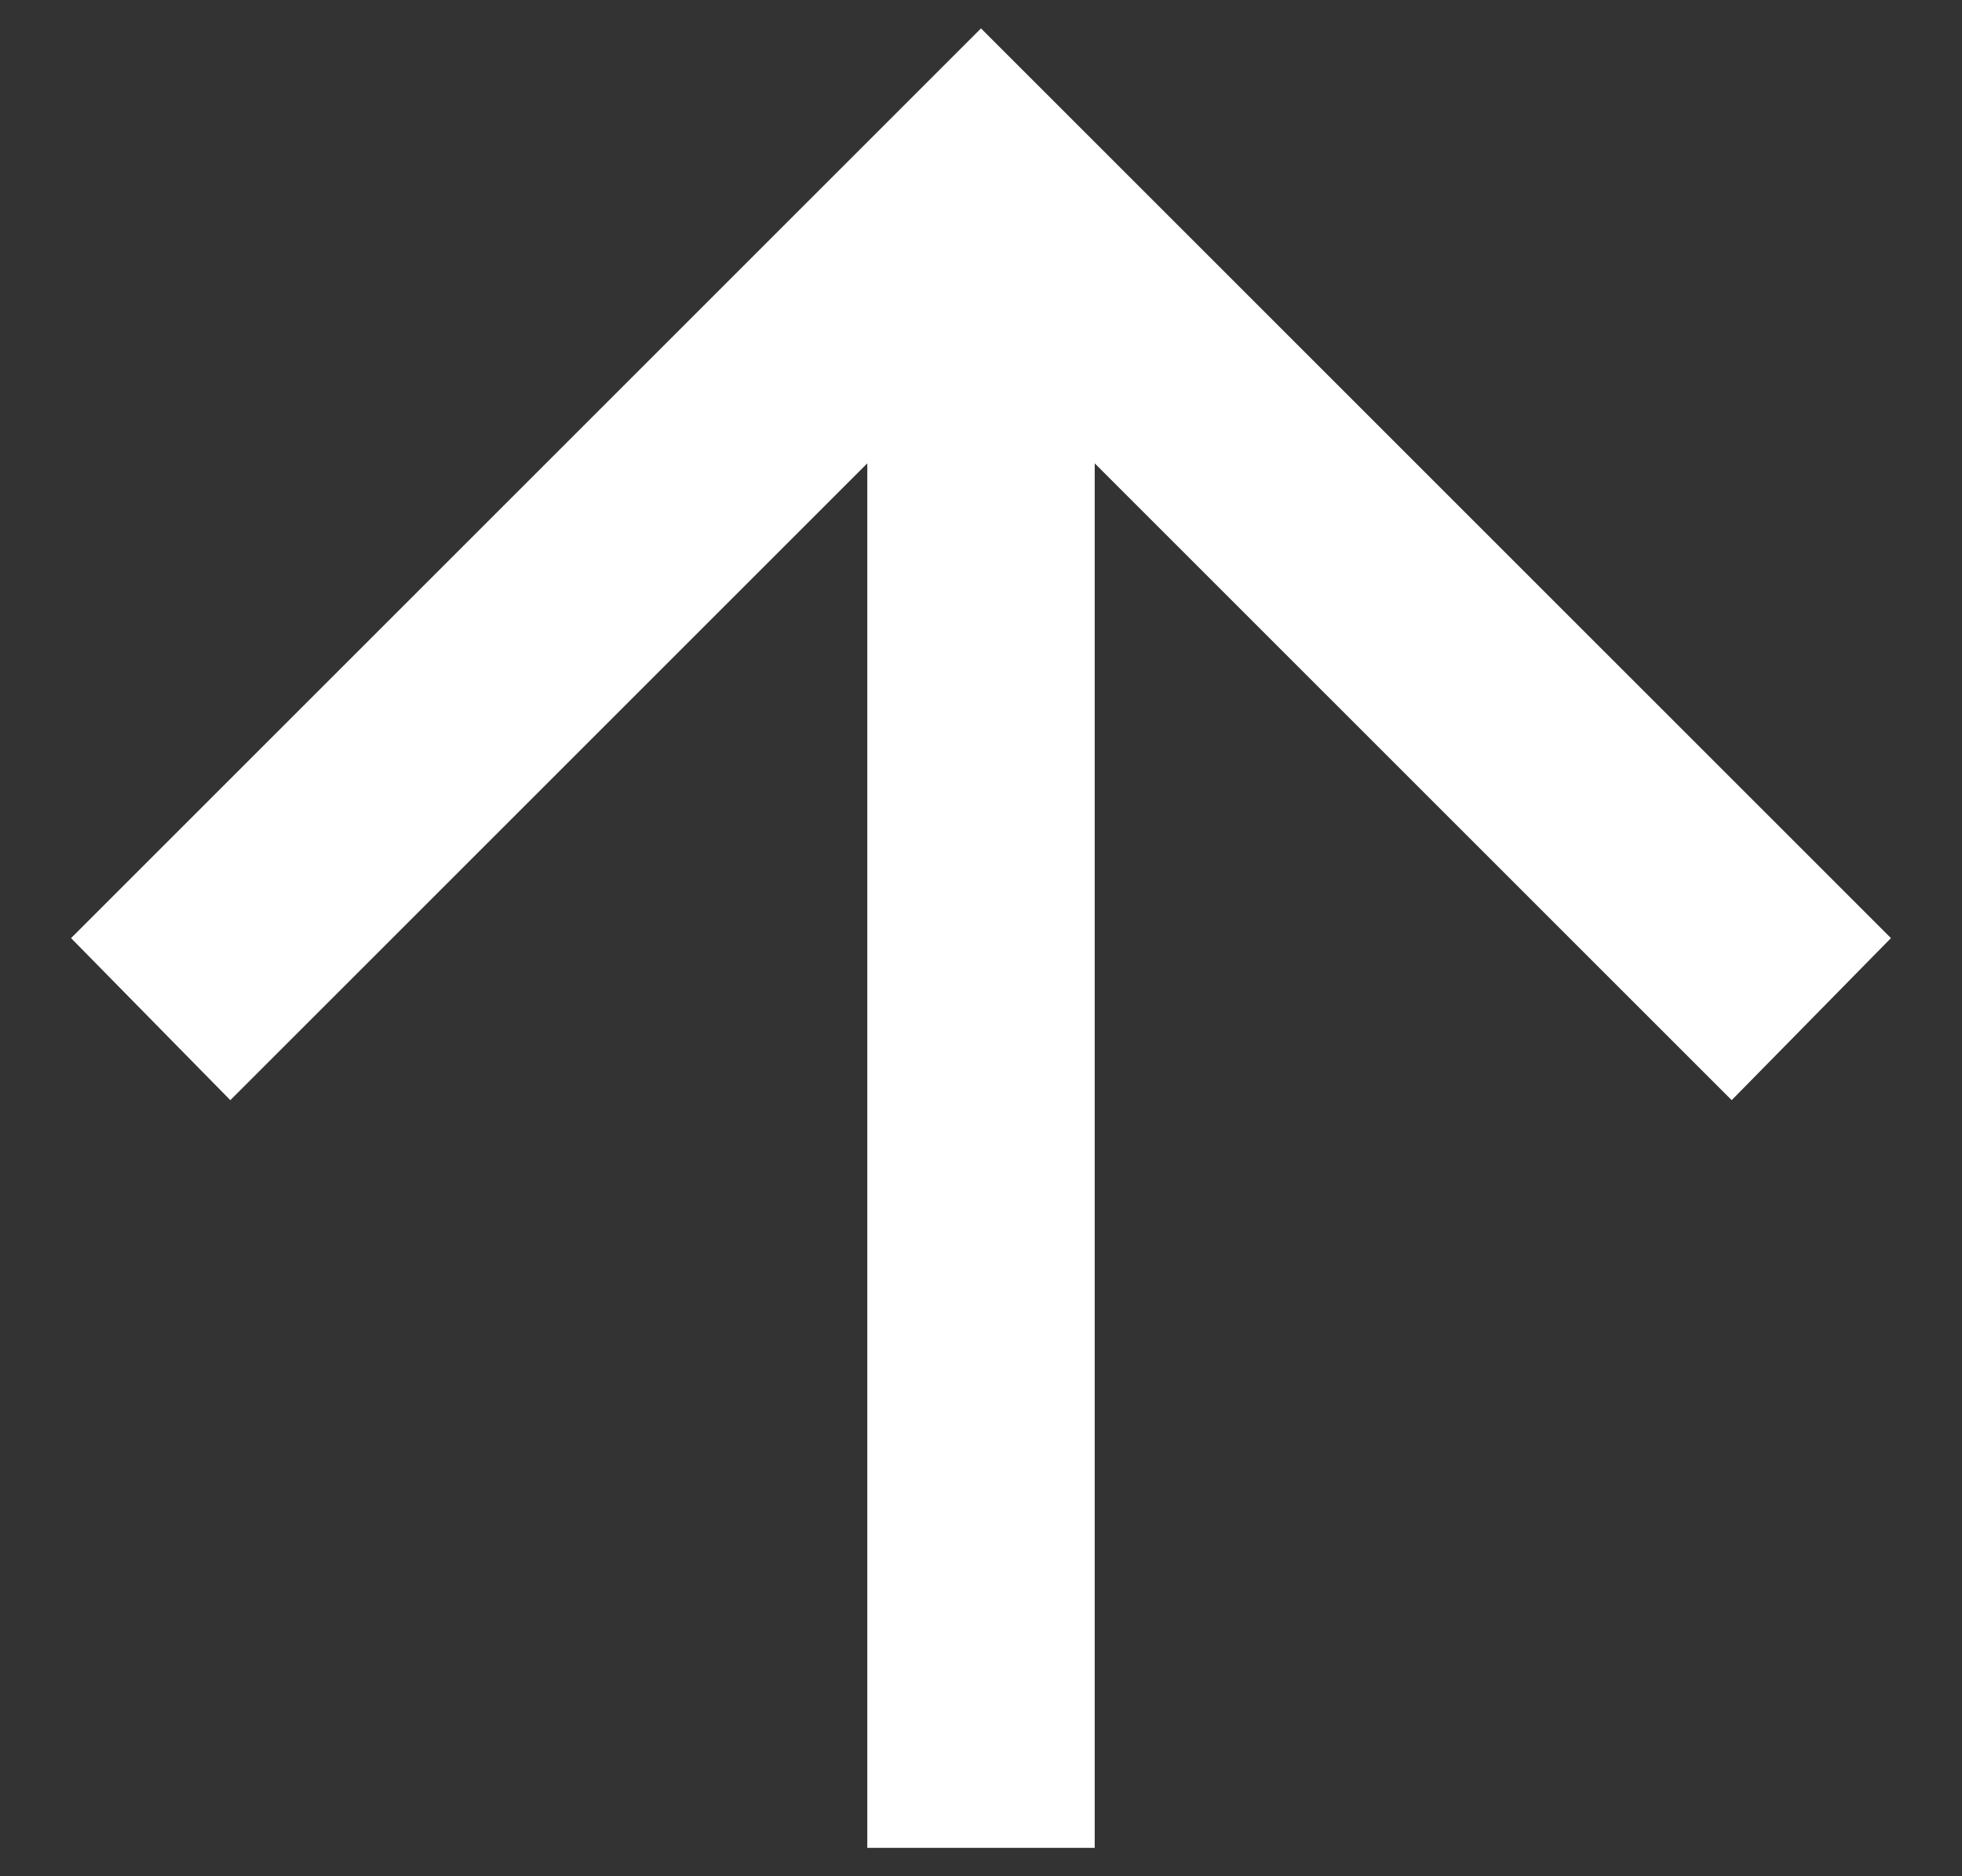 <svg width="23" height="22" viewBox="0 0 23 22" fill="none" xmlns="http://www.w3.org/2000/svg">
<rect x="0" y="0" width="23" height="22" fill="#333333" stroke="none"/>
<path id="Vector" d="M10.167 21.667V5.433L2.7 12.9L0.833 11L11.5 0.333L22.167 11L20.3 12.9L12.833 5.433V21.667H10.167Z" fill="white"/>
</svg>
